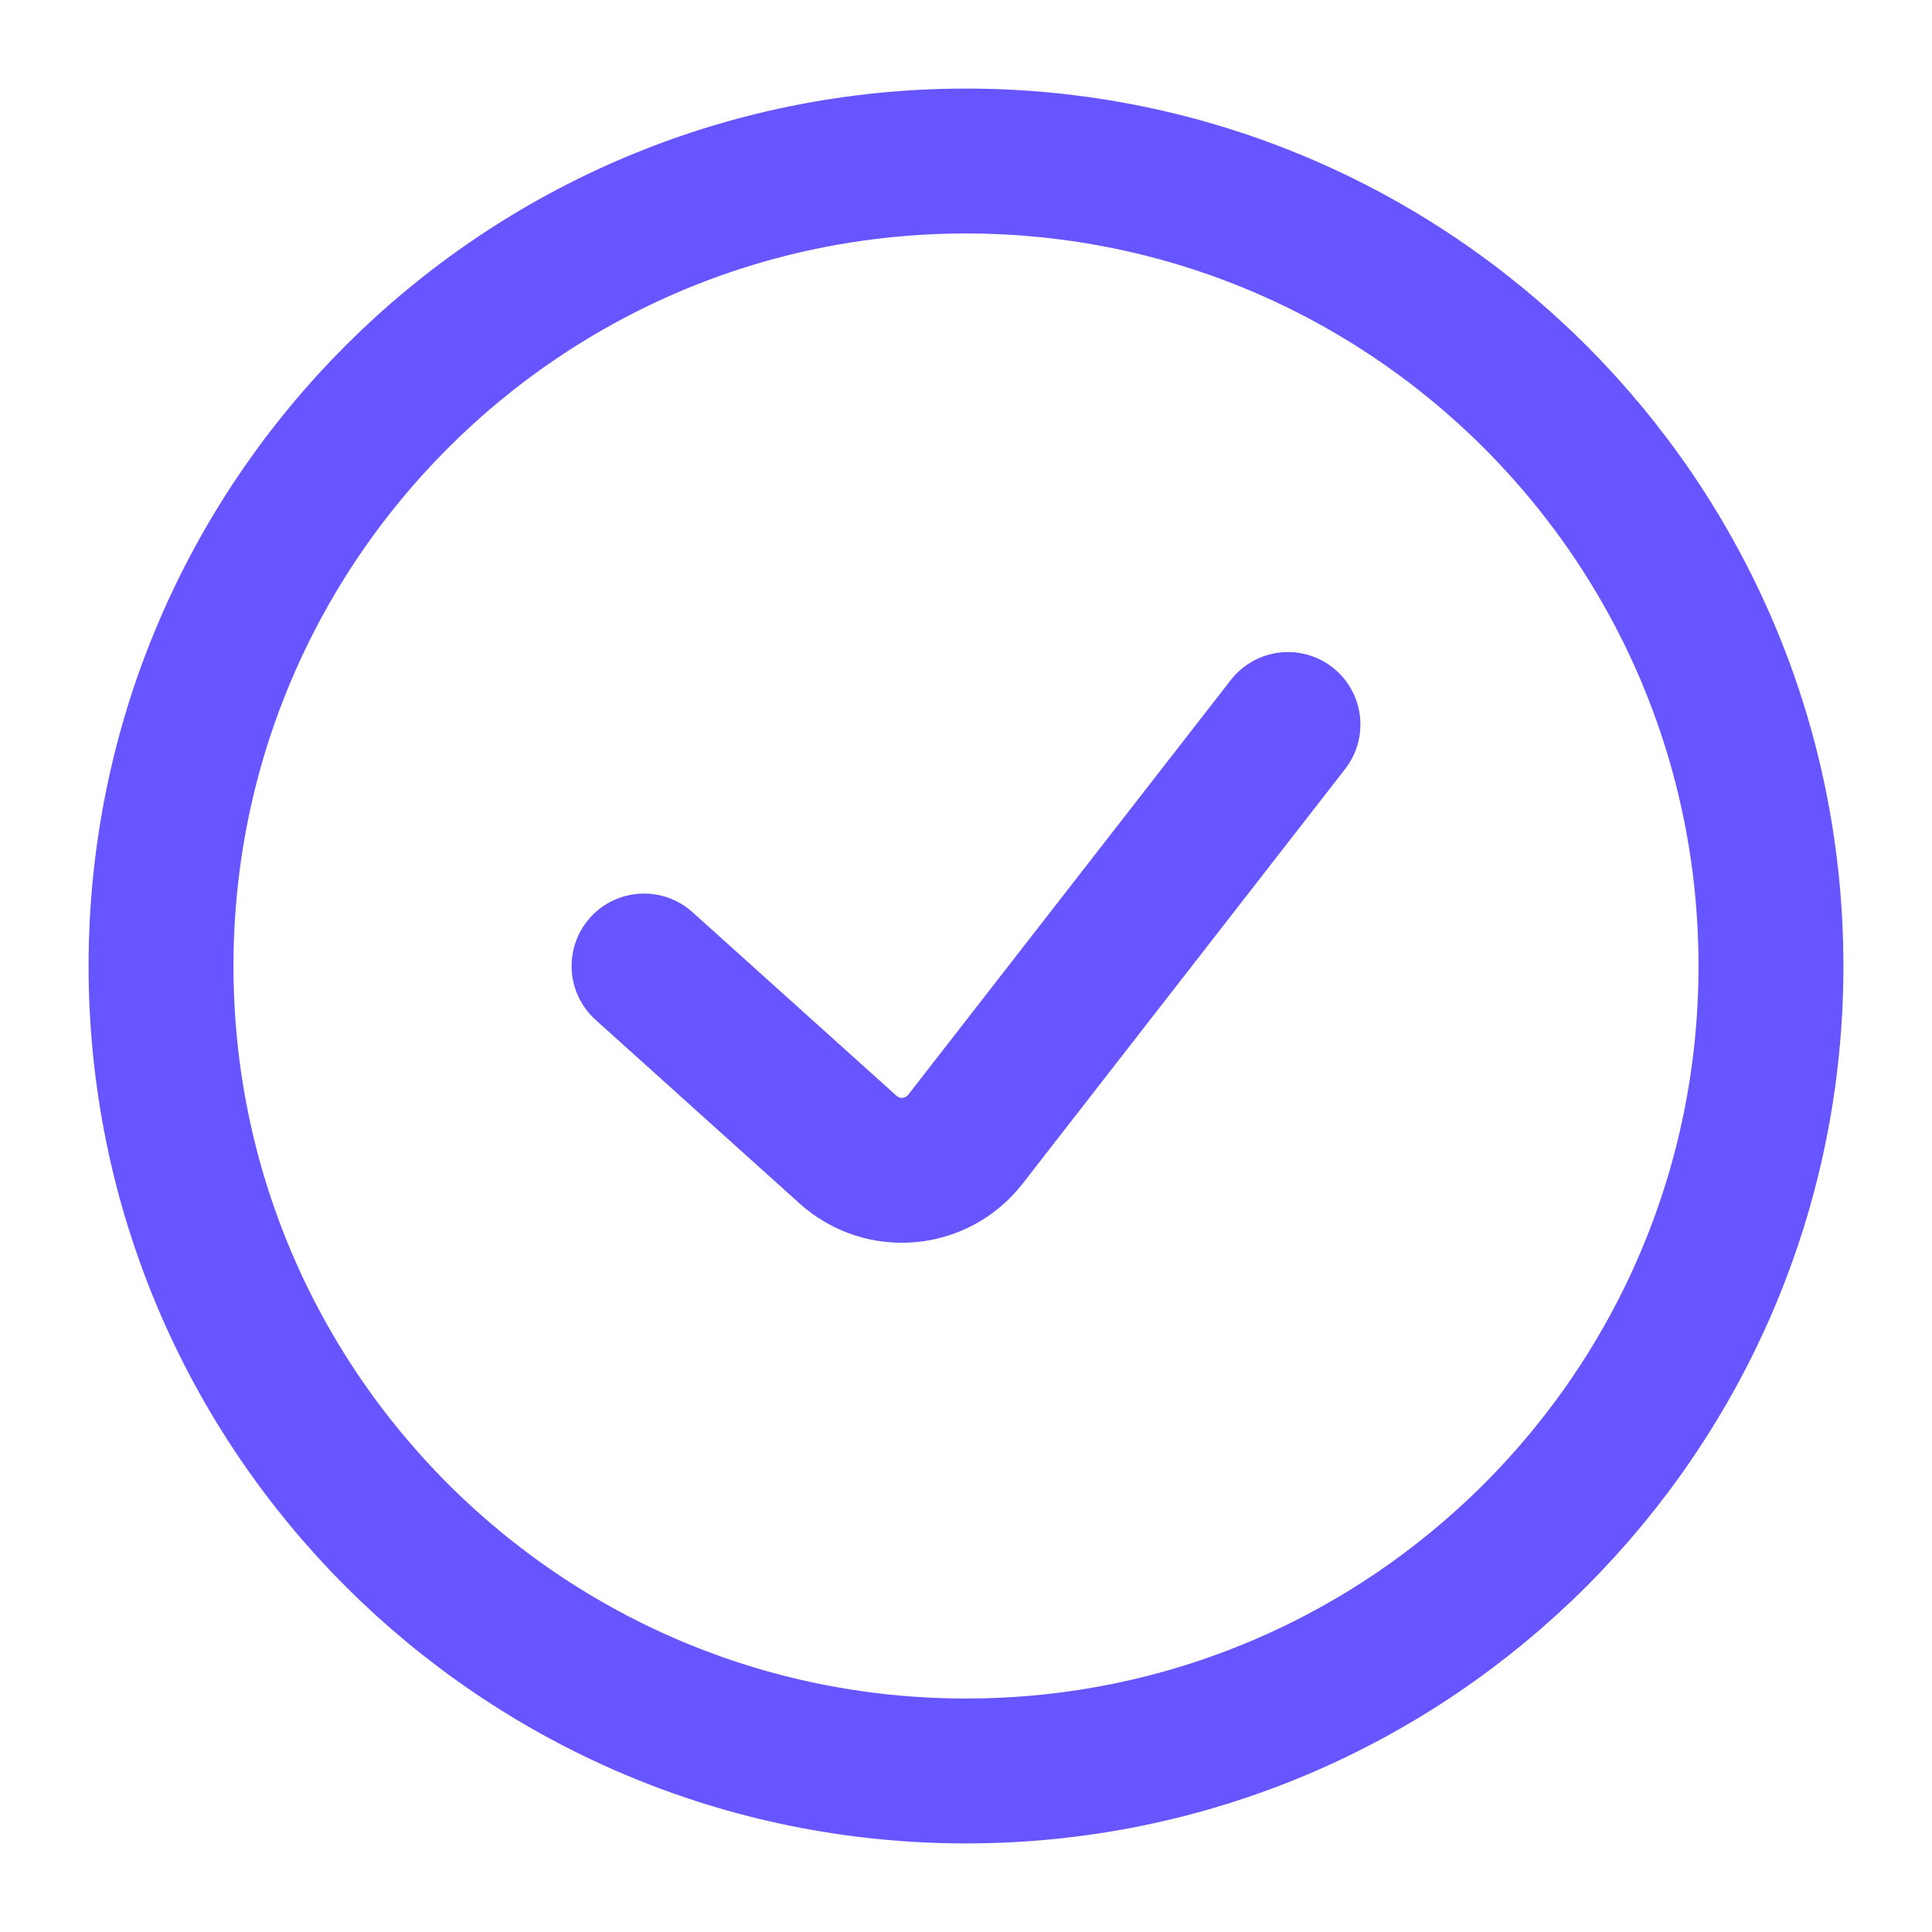 <?xml version="1.0" encoding="UTF-8"?> <svg xmlns="http://www.w3.org/2000/svg" width="20" height="20" viewBox="0 0 20 20" fill="none"><g clip-path="url(#clip0_69_405)"><path d="M6.667 10L8.779 11.901C9.139 12.225 9.697 12.175 9.994 11.793L13.333 7.5M10 18.333C14.602 18.333 18.333 14.602 18.333 10C18.333 5.398 14.602 1.667 10 1.667C5.398 1.667 1.667 5.398 1.667 10C1.667 14.602 5.398 18.333 10 18.333Z" stroke="#6756FF" stroke-width="1.5" stroke-linecap="round" stroke-linejoin="round"></path></g><defs><clipPath id="clip0_69_405"><rect width="20" height="20" fill="white"></rect></clipPath></defs></svg> 